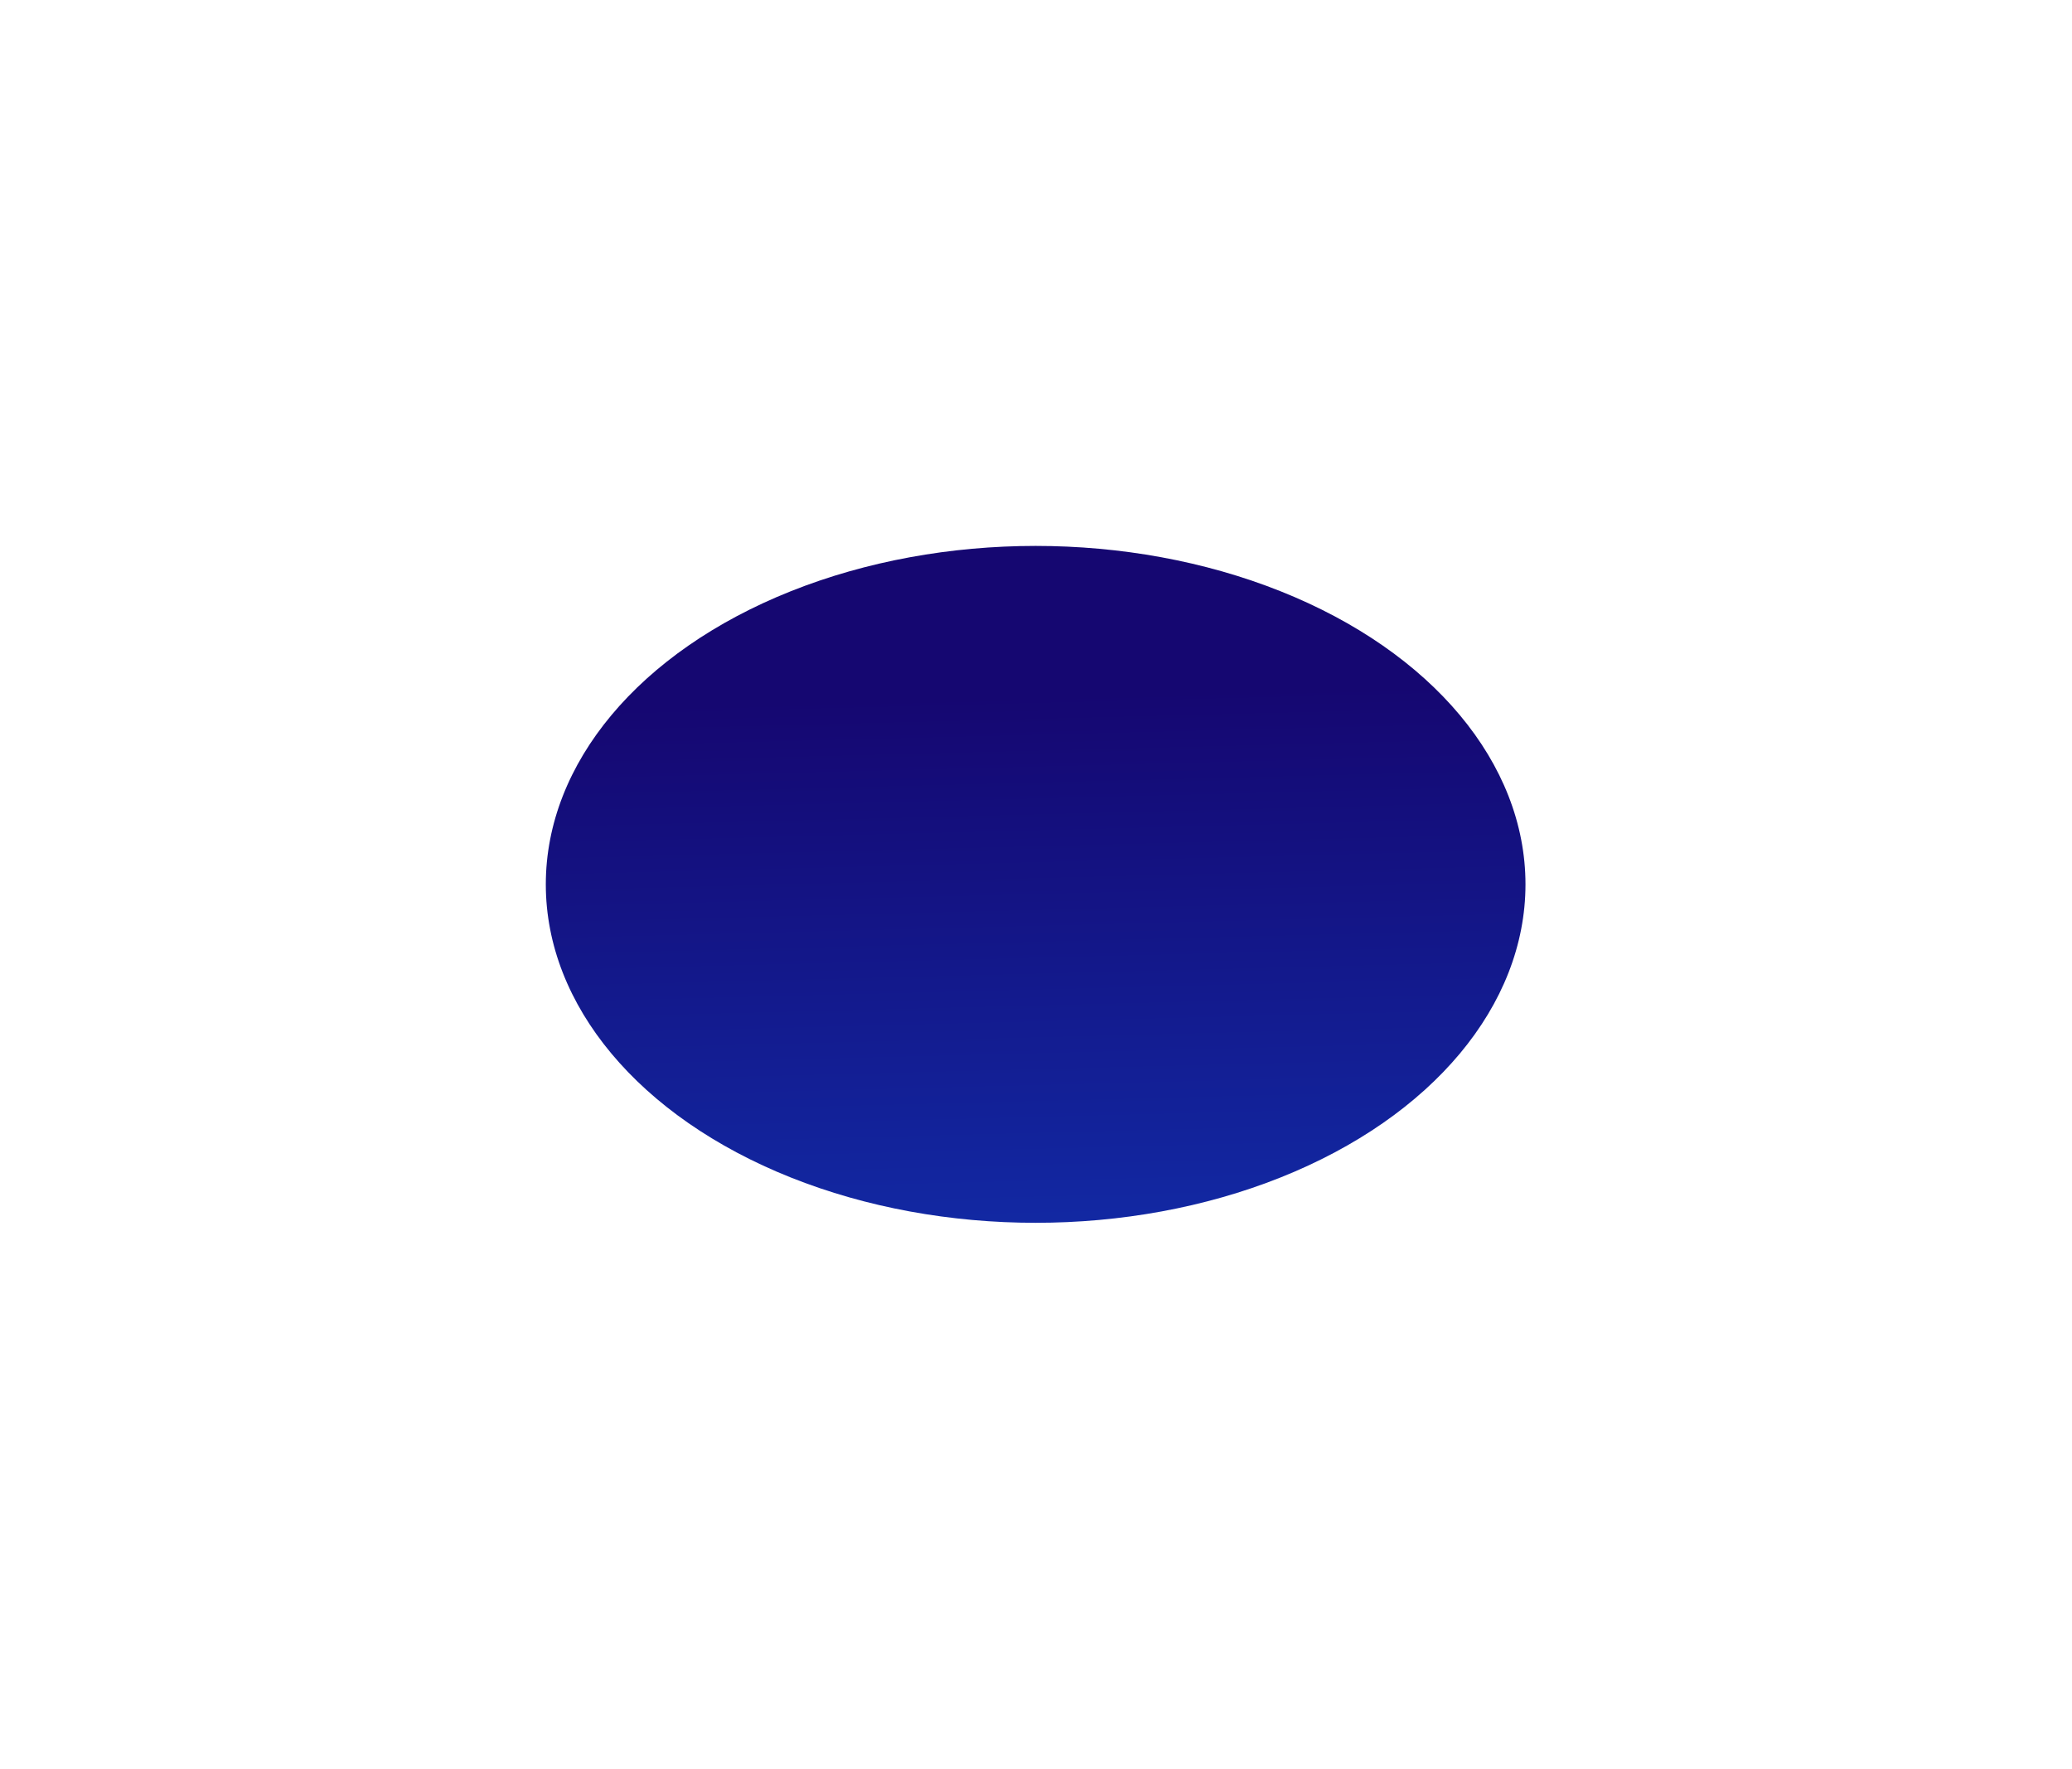 <?xml version="1.0" encoding="UTF-8"?> <svg xmlns="http://www.w3.org/2000/svg" width="1788" height="1526" viewBox="0 0 1788 1526" fill="none"> <g filter="url(#filter0_f_79_896)"> <ellipse cx="893.693" cy="763" rx="422.694" ry="292" transform="rotate(180 893.693 763)" fill="url(#paint0_linear_79_896)"></ellipse> </g> <defs> <filter id="filter0_f_79_896" x="0.032" y="0.032" width="1787.32" height="1525.94" filterUnits="userSpaceOnUse" color-interpolation-filters="sRGB"> <feFlood flood-opacity="0" result="BackgroundImageFix"></feFlood> <feBlend mode="normal" in="SourceGraphic" in2="BackgroundImageFix" result="shape"></feBlend> <feGaussianBlur stdDeviation="235.484" result="effect1_foregroundBlur_79_896"></feGaussianBlur> </filter> <linearGradient id="paint0_linear_79_896" x1="894.618" y1="193.696" x2="913.098" y2="925.898" gradientUnits="userSpaceOnUse"> <stop offset="0.25" stop-color="#112FAD"></stop> <stop offset="1" stop-color="#150771"></stop> </linearGradient> </defs> </svg> 